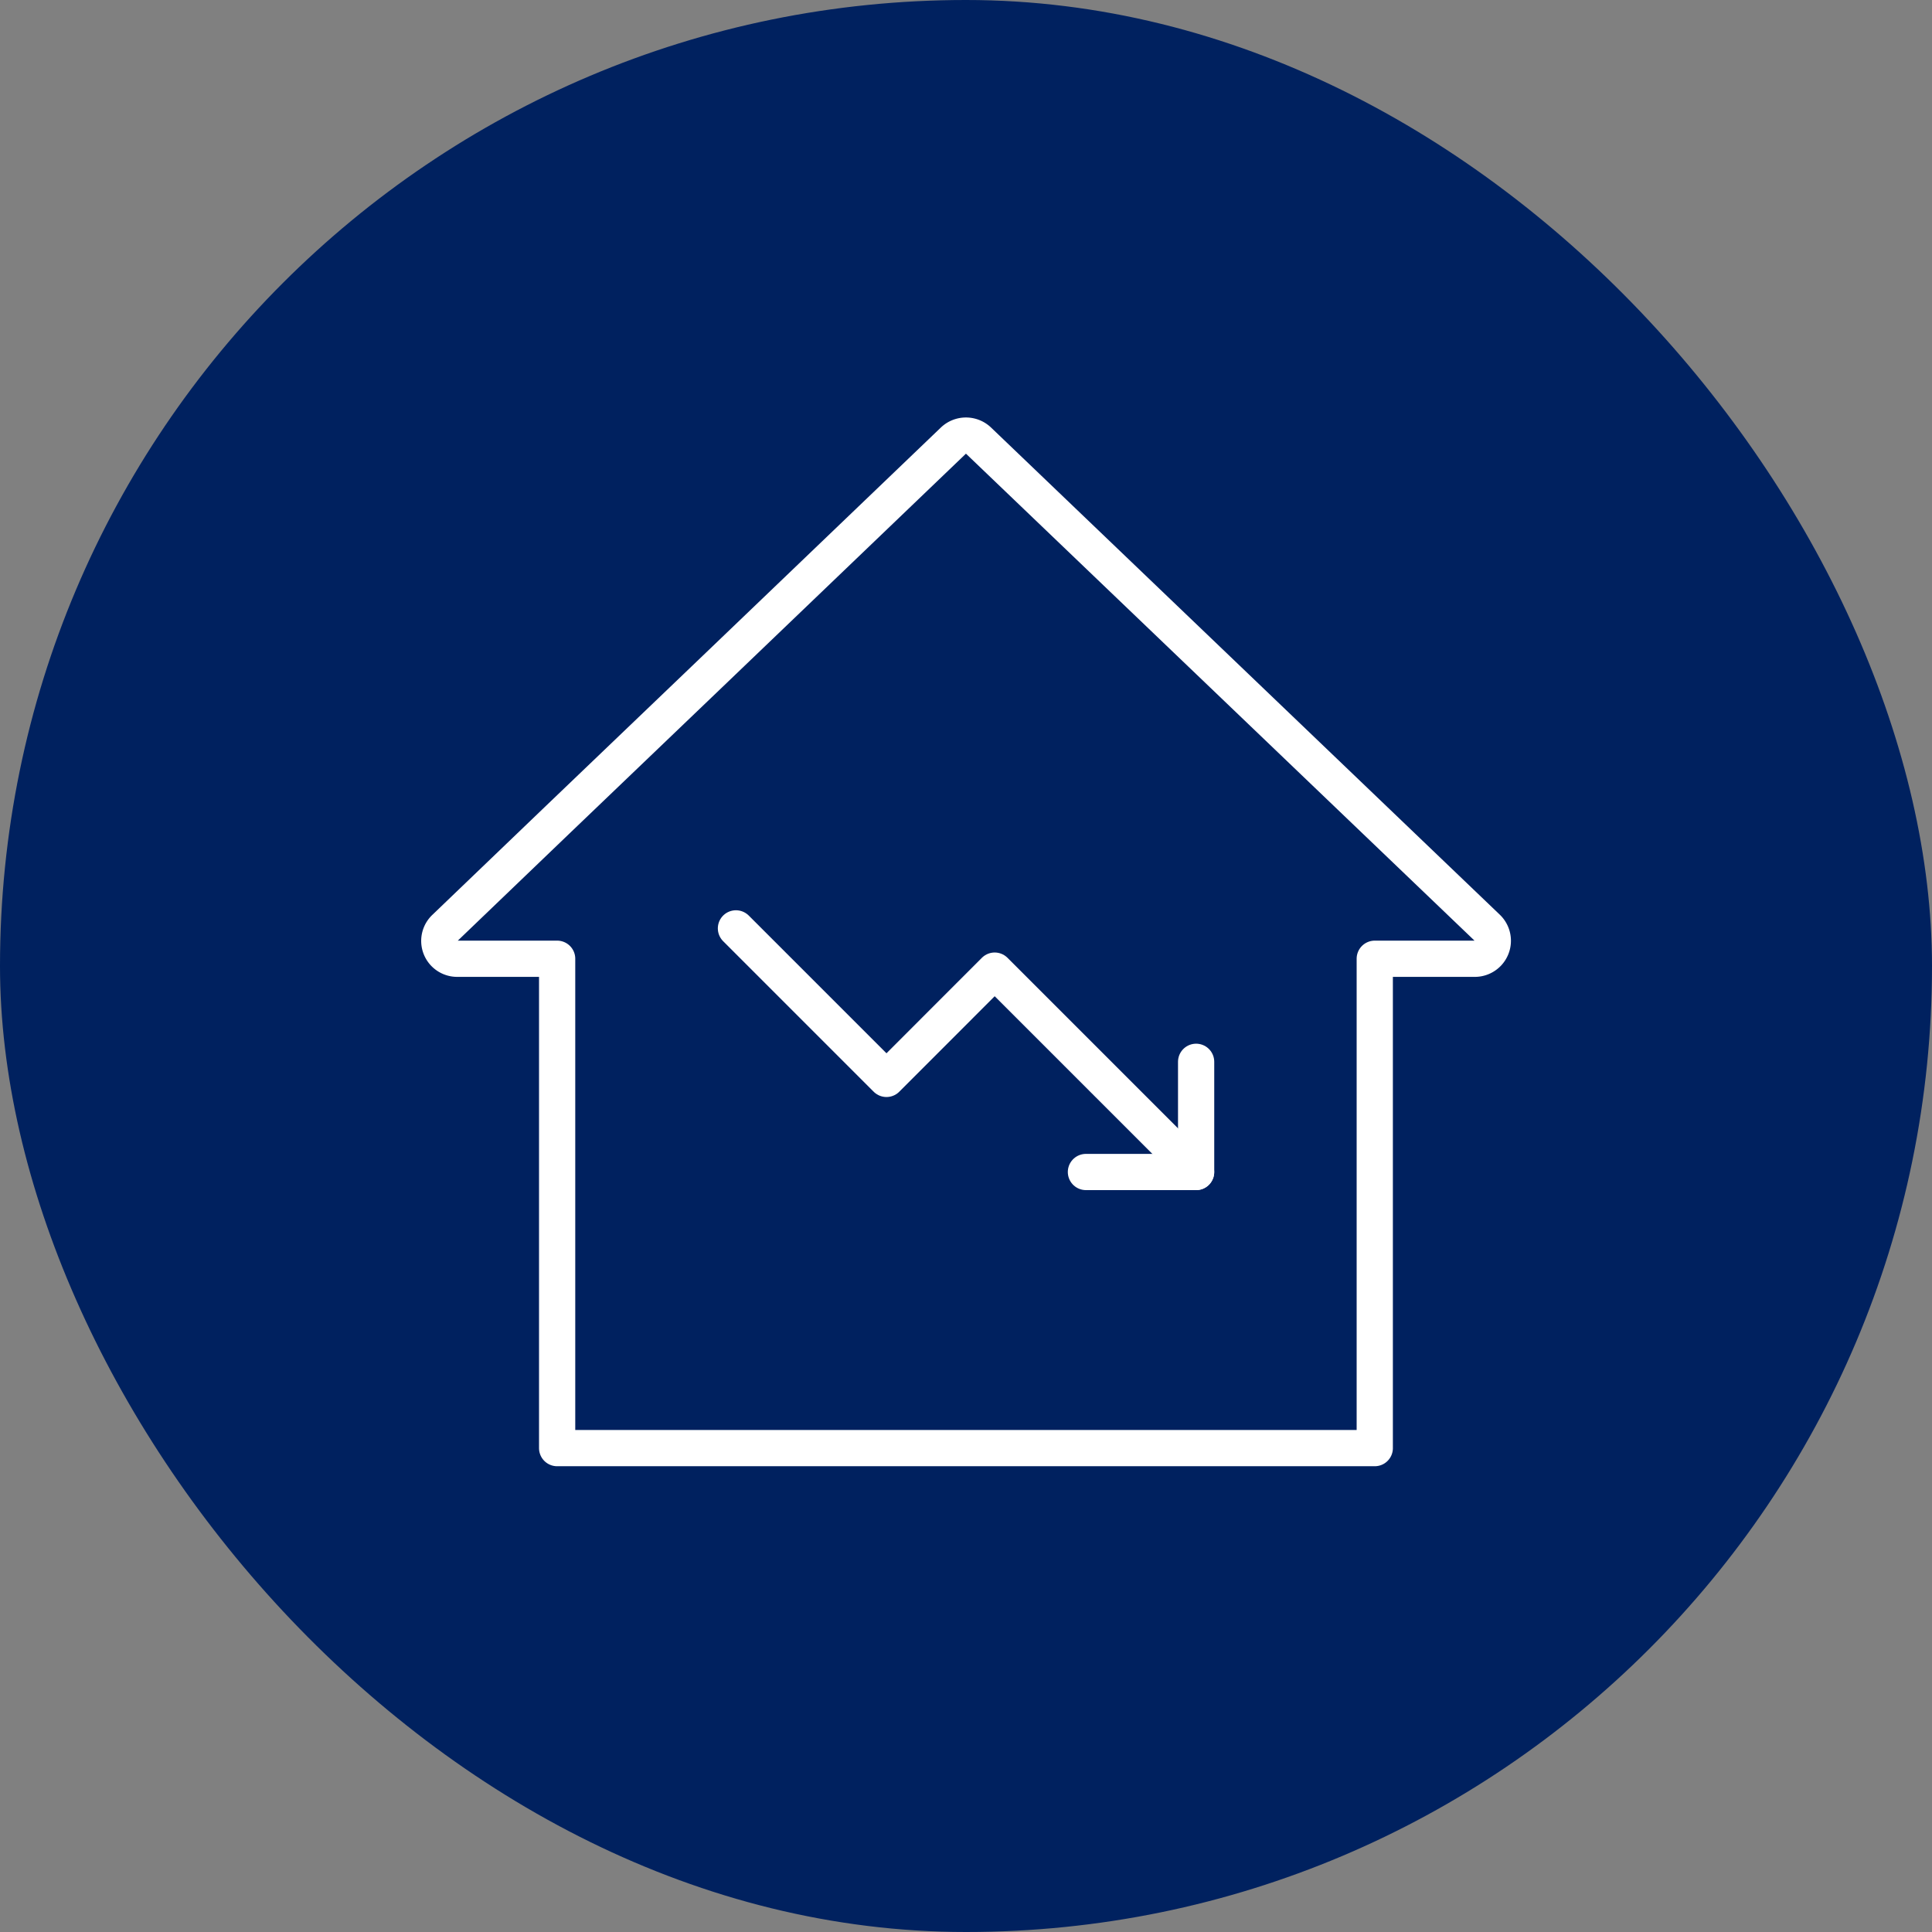 <svg xmlns="http://www.w3.org/2000/svg" width="80" height="80" viewBox="0 0 80 80">
  <rect x="0" y="0" width="80" height="80" fill="#808080" stroke="none"/>
  <g id="ic-Property-loss-c" transform="translate(-310 -1729)">
    <rect id="Rectangle_7" data-name="Rectangle 7" width="80" height="80" rx="40" transform="translate(310 1729)" fill="#00215f"/>
    <g id="ic-Property-loss" transform="translate(327.622 1746.473)">
      <path id="Path_94" data-name="Path 94" d="M43.649,22.413H39.49V42.676H5.634V22.413H1.5a.739.739,0,0,1-.511-1.279l4.648-4.46,6.3-6.032L22.047.953a.755.755,0,0,1,1.03,0L44.153,21.134A.745.745,0,0,1,43.649,22.413Z" transform="translate(-0.186 -0.186)" fill="none" stroke="#fff" stroke-linecap="round" stroke-linejoin="round" stroke-width="1.5"/>
      <path id="Path_95" data-name="Path 95" d="M17.086,27.877l6.233,6.233L27.8,29.626l8.339,8.339" transform="translate(-4.234 -6.908)" fill="none" stroke="#fff" stroke-linecap="round" stroke-linejoin="round" stroke-width="1.5"/>
      <path id="Path_96" data-name="Path 96" d="M40.916,35.223v4.563H36.353" transform="translate(-9.009 -8.729)" fill="none" stroke="#fff" stroke-linecap="round" stroke-linejoin="round" stroke-width="1.5"/>
    </g>
  </g>
</svg>
